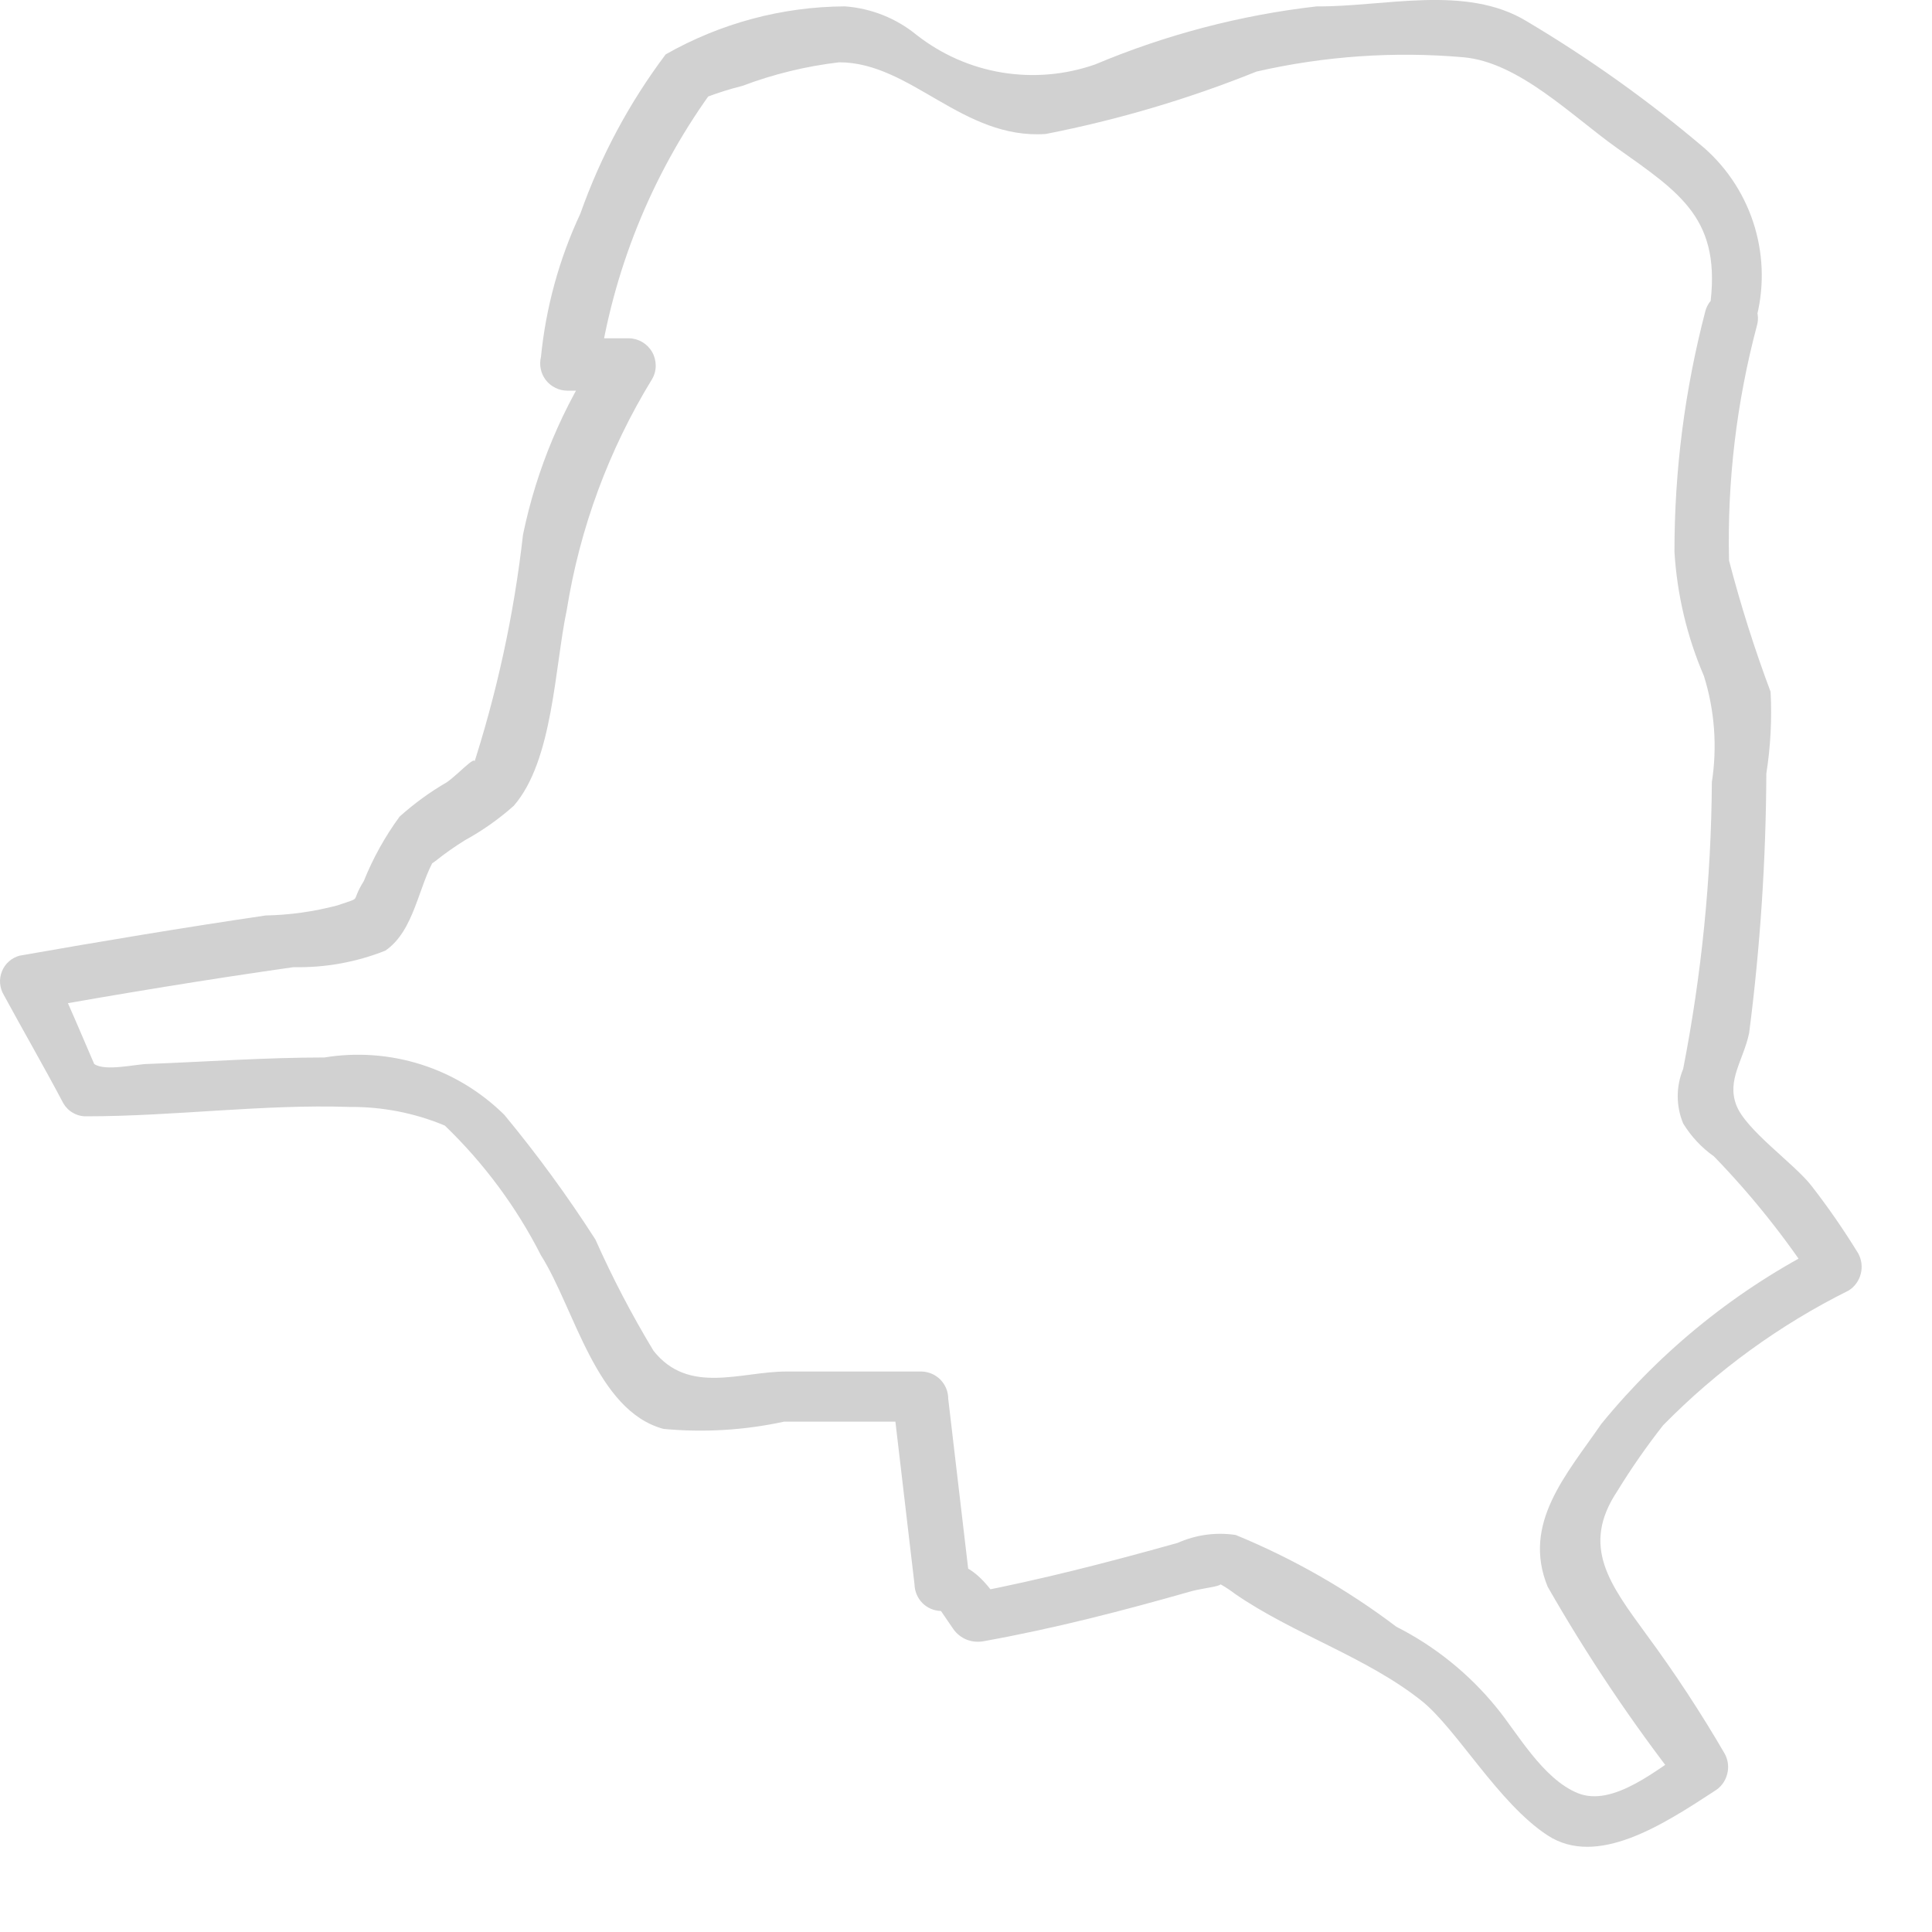 <?xml version="1.0" encoding="utf-8"?>
<svg xmlns="http://www.w3.org/2000/svg" fill="none" height="100%" overflow="visible" preserveAspectRatio="none" style="display: block;" viewBox="0 0 20 20" width="100%">
<path d="M18.173 3.324C18.262 3.006 18.259 2.67 18.166 2.354C18.073 2.038 17.893 1.754 17.646 1.535C17.071 1.046 16.455 0.607 15.806 0.221C15.175 -0.165 14.321 0.073 13.631 0.066C12.842 0.156 12.069 0.359 11.337 0.667C11.028 0.775 10.697 0.804 10.374 0.751C10.051 0.698 9.747 0.564 9.489 0.362C9.278 0.189 9.019 0.086 8.747 0.066C8.096 0.069 7.457 0.241 6.891 0.563C6.514 1.064 6.217 1.62 6.008 2.211C5.789 2.679 5.651 3.181 5.6 3.695C5.59 3.736 5.589 3.779 5.598 3.82C5.606 3.861 5.624 3.9 5.65 3.934C5.675 3.967 5.708 3.994 5.746 4.013C5.783 4.033 5.825 4.043 5.867 4.044H6.461L6.216 3.628C5.827 4.206 5.554 4.854 5.414 5.536C5.32 6.368 5.141 7.189 4.88 7.985C4.998 7.726 4.783 7.985 4.627 8.097C4.452 8.198 4.288 8.318 4.137 8.453C3.986 8.659 3.861 8.884 3.766 9.121C3.618 9.358 3.766 9.277 3.492 9.373C3.249 9.437 3 9.472 2.749 9.477C1.896 9.603 1.05 9.744 0.203 9.893C0.162 9.904 0.124 9.924 0.092 9.953C0.06 9.981 0.035 10.017 0.02 10.056C0.004 10.096 -0.003 10.139 0.001 10.181C0.005 10.224 0.018 10.265 0.04 10.301C0.241 10.672 0.456 11.043 0.656 11.422C0.68 11.463 0.715 11.498 0.757 11.521C0.798 11.545 0.846 11.557 0.894 11.556C1.799 11.556 2.72 11.429 3.618 11.459C3.957 11.456 4.292 11.521 4.605 11.652C5.009 12.041 5.346 12.495 5.6 12.995C5.948 13.545 6.171 14.606 6.869 14.792C7.286 14.831 7.706 14.806 8.116 14.717C8.583 14.717 9.051 14.717 9.519 14.717L9.237 14.443L9.467 16.402C9.469 16.475 9.498 16.543 9.549 16.595C9.6 16.646 9.669 16.675 9.741 16.677L9.868 16.863C9.903 16.913 9.951 16.951 10.008 16.974C10.065 16.996 10.127 17.001 10.187 16.989C10.929 16.855 11.612 16.677 12.317 16.477C12.488 16.425 12.836 16.417 12.502 16.336C12.603 16.378 12.698 16.433 12.784 16.499C13.386 16.915 14.143 17.152 14.714 17.605C15.078 17.894 15.509 18.666 16.021 19C16.533 19.334 17.216 18.889 17.75 18.54C17.814 18.502 17.86 18.44 17.879 18.368C17.899 18.296 17.89 18.22 17.854 18.154C17.607 17.729 17.337 17.318 17.045 16.922C16.666 16.402 16.362 16.009 16.741 15.438C16.886 15.201 17.045 14.973 17.216 14.755C17.774 14.186 18.424 13.714 19.138 13.359C19.201 13.319 19.245 13.257 19.263 13.185C19.281 13.114 19.271 13.038 19.235 12.973C19.087 12.732 18.926 12.499 18.752 12.275C18.574 12.045 18.069 11.697 17.973 11.437C17.876 11.177 18.047 10.977 18.107 10.694C18.222 9.803 18.281 8.906 18.285 8.008C18.329 7.728 18.344 7.444 18.329 7.161C18.162 6.716 18.019 6.263 17.899 5.803C17.879 4.982 17.977 4.162 18.188 3.369C18.198 3.333 18.201 3.297 18.196 3.261C18.192 3.224 18.18 3.19 18.162 3.158C18.144 3.126 18.12 3.098 18.092 3.076C18.063 3.053 18.03 3.037 17.995 3.027C17.96 3.017 17.923 3.015 17.887 3.019C17.851 3.023 17.816 3.035 17.784 3.053C17.753 3.071 17.725 3.095 17.702 3.123C17.68 3.152 17.663 3.185 17.654 3.22C17.441 4.034 17.333 4.872 17.334 5.714C17.361 6.156 17.464 6.591 17.639 6.998C17.75 7.353 17.778 7.729 17.721 8.097C17.715 9.093 17.615 10.087 17.424 11.066C17.349 11.246 17.349 11.449 17.424 11.63C17.506 11.764 17.614 11.88 17.743 11.971C18.13 12.37 18.477 12.805 18.782 13.27L18.878 12.892C17.99 13.339 17.206 13.969 16.577 14.74C16.214 15.267 15.754 15.771 16.021 16.425C16.429 17.139 16.888 17.824 17.394 18.473L17.49 18.095C17.156 18.317 16.696 18.711 16.332 18.562C15.969 18.414 15.702 17.931 15.494 17.679C15.21 17.329 14.856 17.043 14.455 16.84C13.944 16.453 13.385 16.134 12.792 15.89C12.588 15.859 12.379 15.888 12.191 15.972C11.448 16.18 10.78 16.351 10.06 16.491L10.372 16.618C10.216 16.388 10.06 16.18 9.764 16.157L10.046 16.439L9.816 14.48C9.816 14.406 9.787 14.336 9.736 14.283C9.684 14.23 9.614 14.2 9.541 14.198C9.073 14.198 8.606 14.198 8.138 14.198C7.67 14.198 7.129 14.443 6.765 13.983C6.541 13.612 6.34 13.228 6.164 12.832C5.876 12.383 5.561 11.952 5.221 11.541C4.979 11.302 4.685 11.123 4.361 11.02C4.037 10.917 3.693 10.892 3.358 10.947C2.749 10.947 2.141 10.991 1.532 11.014C1.413 11.014 1.087 11.095 0.975 11.014C0.975 11.014 0.627 10.197 0.545 10.034L0.374 10.442C1.257 10.286 2.148 10.138 3.039 10.012C3.364 10.019 3.687 9.961 3.989 9.841C4.293 9.633 4.33 9.166 4.508 8.876C4.605 8.728 4.345 9.039 4.508 8.913C4.606 8.835 4.707 8.764 4.813 8.698C4.994 8.599 5.164 8.479 5.318 8.342C5.726 7.874 5.741 6.909 5.867 6.315C6.002 5.468 6.302 4.656 6.75 3.925C6.775 3.883 6.788 3.835 6.788 3.786C6.788 3.737 6.776 3.689 6.752 3.646C6.728 3.603 6.693 3.568 6.651 3.542C6.609 3.517 6.561 3.503 6.513 3.502H5.919L6.193 3.858C6.34 2.817 6.738 1.826 7.351 0.971C7.463 0.823 7.099 1.097 7.307 1.008C7.43 0.961 7.557 0.921 7.685 0.889C8.008 0.767 8.345 0.685 8.687 0.645C9.43 0.645 9.964 1.446 10.825 1.387C11.571 1.241 12.302 1.025 13.007 0.741C13.71 0.58 14.434 0.53 15.152 0.593C15.724 0.645 16.273 1.201 16.733 1.528C17.401 2.003 17.832 2.27 17.698 3.198C17.587 3.524 18.129 3.673 18.173 3.324Z" fill="#D1D1D1" id="Vector"/>
</svg>